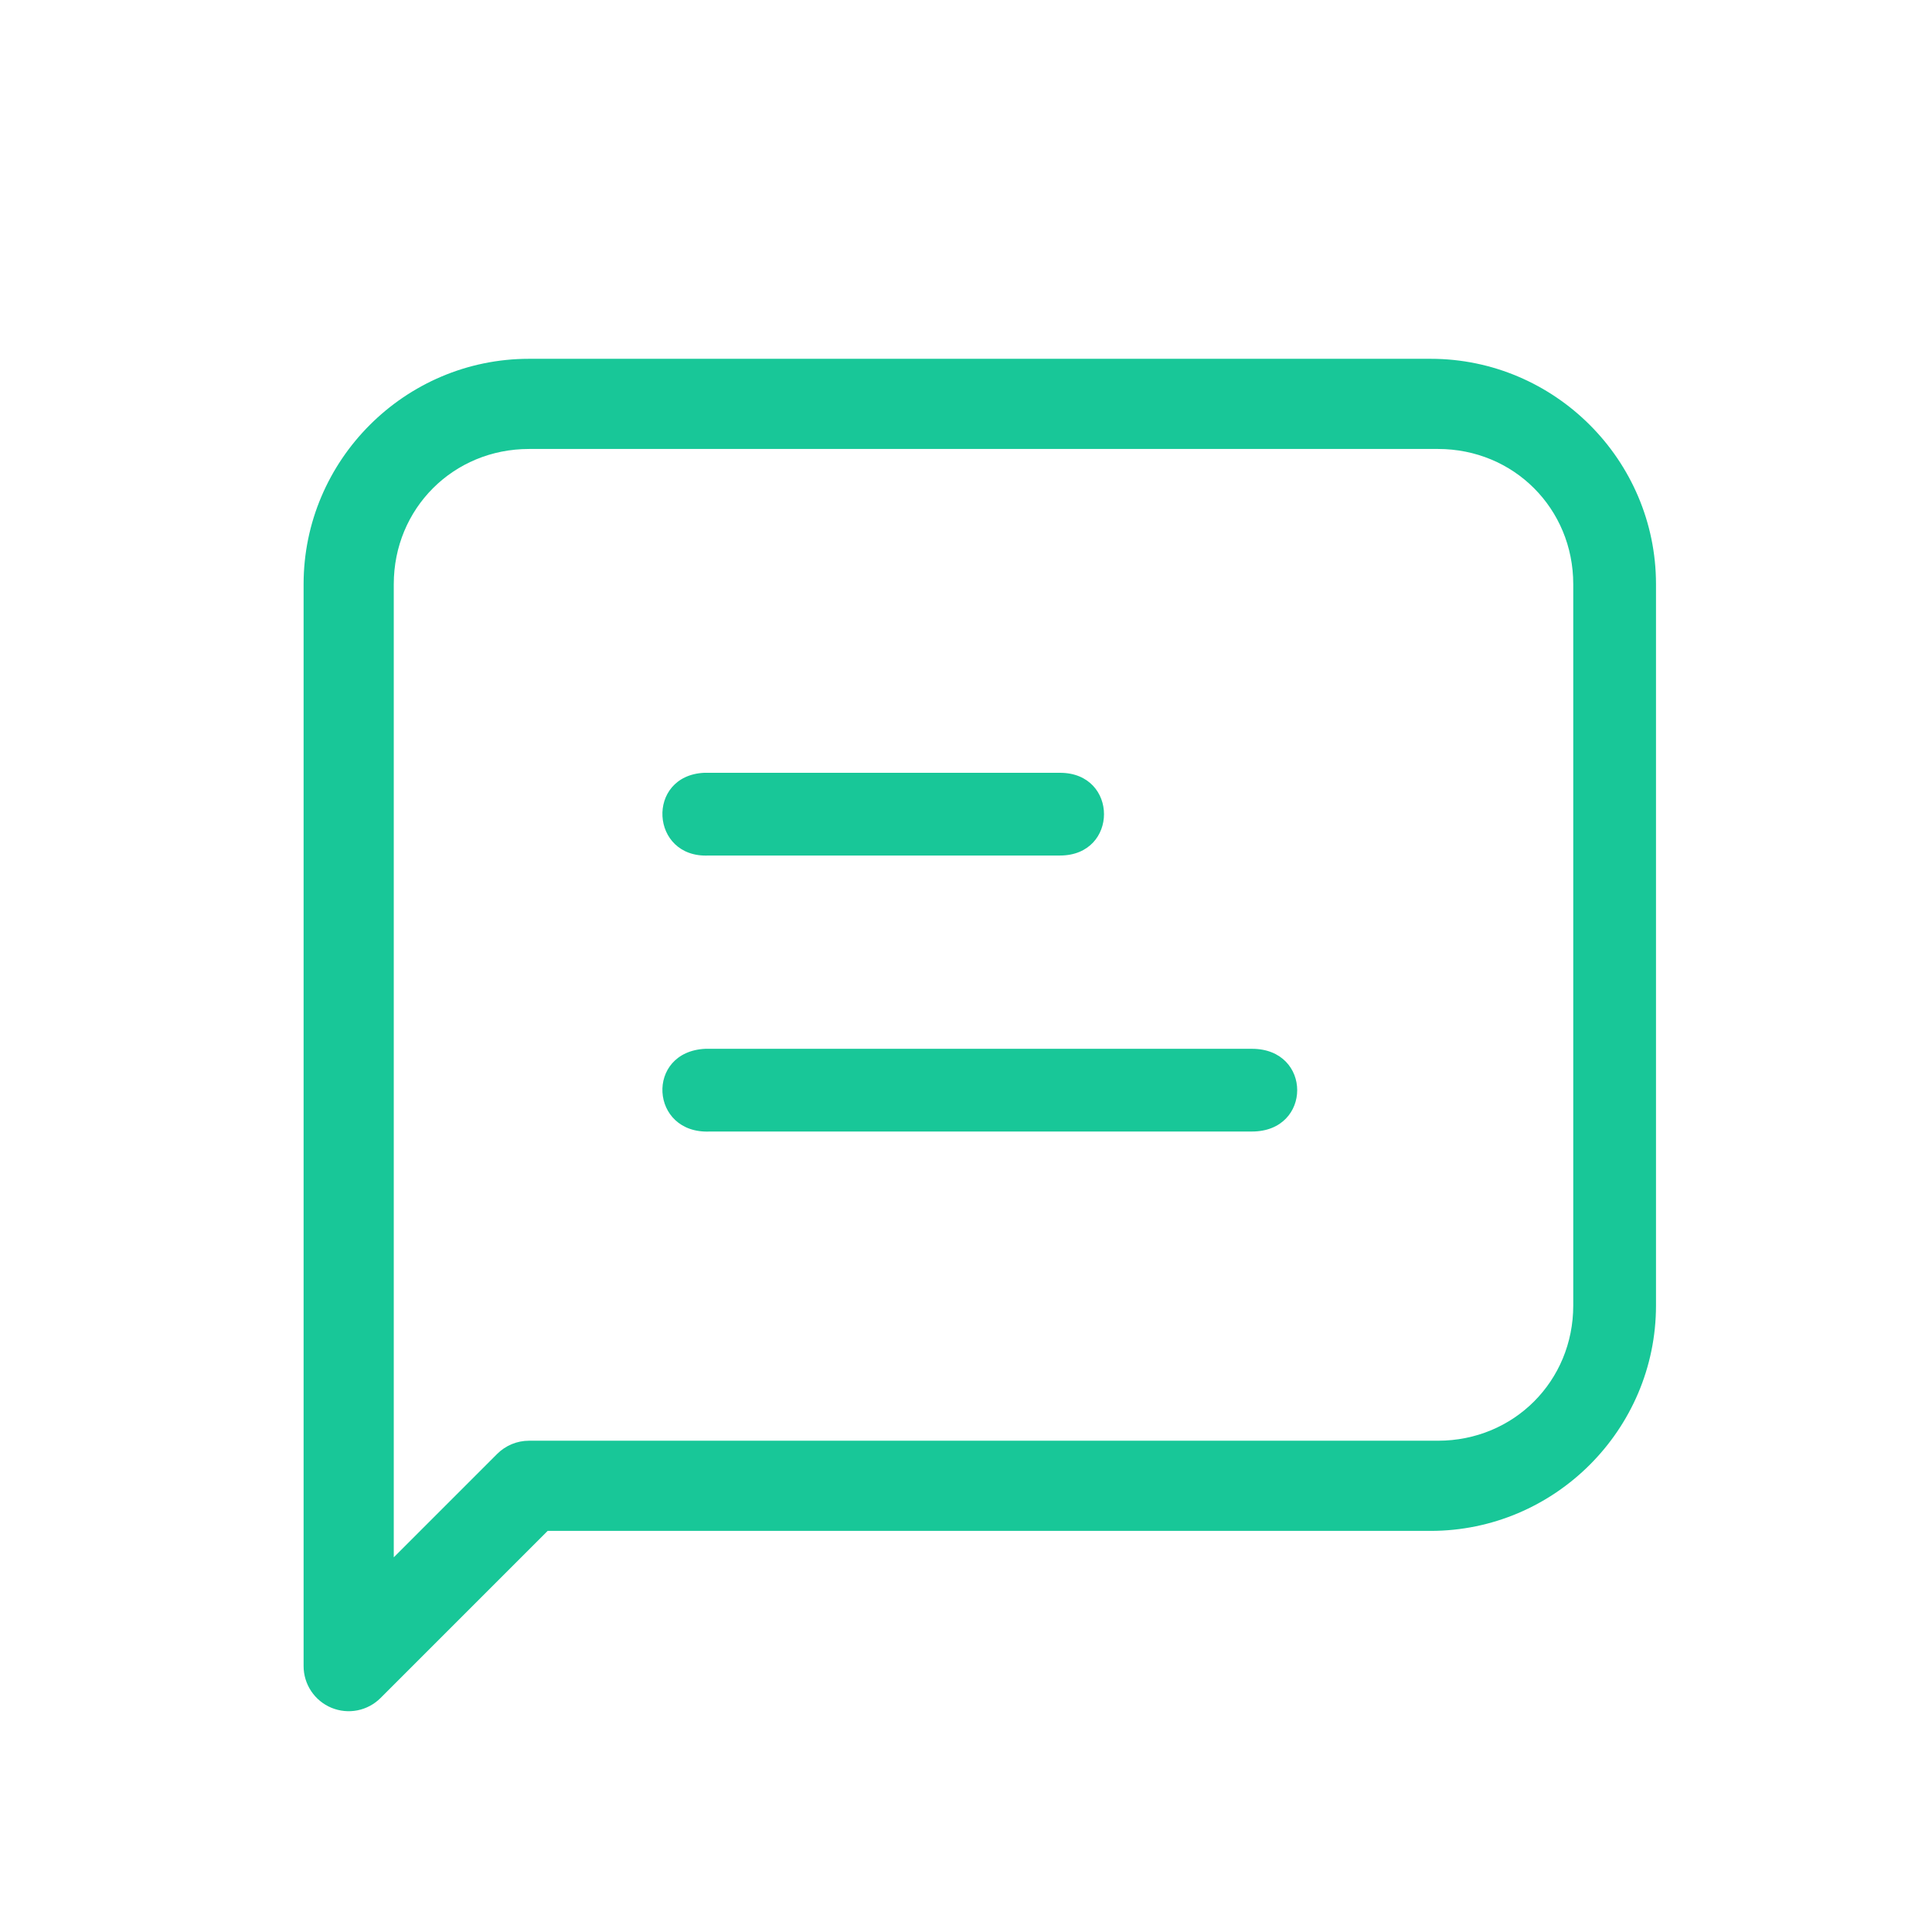 <?xml version="1.0" encoding="UTF-8"?> <svg xmlns="http://www.w3.org/2000/svg" width="70" height="70" viewBox="0 0 70 70" fill="none"> <path fill-rule="evenodd" clip-rule="evenodd" d="M37.216 13H19.167C14.671 13 11 16.671 11 21.167V60.367C11 60.69 11.096 61.006 11.275 61.274C11.455 61.543 11.71 61.752 12.008 61.876C12.307 61.999 12.635 62.032 12.952 61.969C13.269 61.906 13.56 61.75 13.788 61.522L19.843 55.467H51.833C56.329 55.467 60 51.797 60 47.3V35.784V32.517V21.167C60 16.671 56.329 13 51.833 13H40.483H37.216ZM52.102 16.267H19.167C16.424 16.267 14.267 18.424 14.267 21.167V56.424L18.012 52.679C18.318 52.373 18.733 52.2 19.167 52.2H52.102C54.845 52.2 57.002 50.043 57.002 47.3V21.167C57.002 18.424 54.845 16.267 52.102 16.267ZM25.513 28C23.389 28.103 23.554 31.101 25.677 30.997H38.407C40.531 30.997 40.531 28 38.407 28H25.513ZM25.725 40.997C23.541 41.101 23.372 38.103 25.555 38H45.362C47.546 38 47.546 40.997 45.362 40.997H25.725Z" fill="#18C798"></path> </svg> 